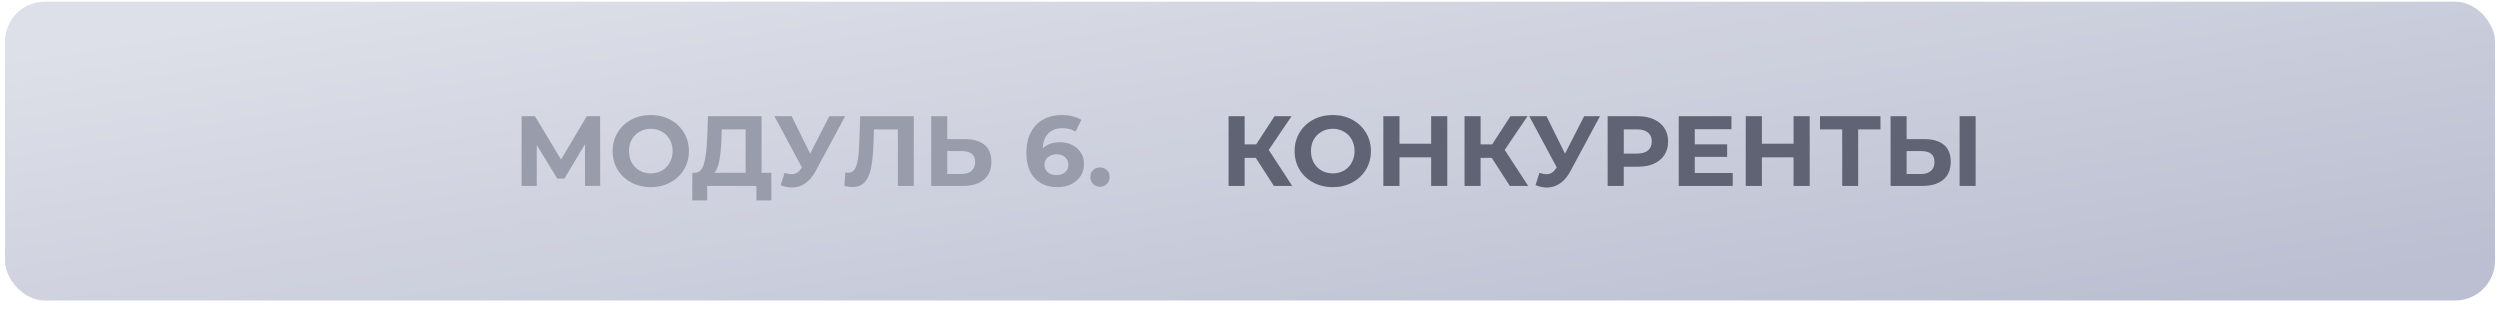 <?xml version="1.0" encoding="UTF-8"?> <svg xmlns="http://www.w3.org/2000/svg" width="251" height="31" viewBox="0 0 251 31" fill="none"> <rect x="0.5" y="0.169" width="250" height="30" rx="4" fill="url(#paint0_linear_865_5227)"></rect> <path d="M58.74 18.669L58.73 14.479L56.67 17.929H55.95L53.89 14.559V18.669H52.37V11.669H53.71L56.33 16.019L58.91 11.669H60.25L60.26 18.669H58.74ZM65.339 18.789C64.612 18.789 63.956 18.633 63.369 18.319C62.789 18.006 62.332 17.576 61.999 17.029C61.672 16.476 61.509 15.856 61.509 15.169C61.509 14.483 61.672 13.866 61.999 13.319C62.332 12.766 62.789 12.333 63.369 12.019C63.956 11.706 64.612 11.549 65.339 11.549C66.066 11.549 66.719 11.706 67.299 12.019C67.879 12.333 68.336 12.766 68.669 13.319C69.002 13.866 69.169 14.483 69.169 15.169C69.169 15.856 69.002 16.476 68.669 17.029C68.336 17.576 67.879 18.006 67.299 18.319C66.719 18.633 66.066 18.789 65.339 18.789ZM65.339 17.409C65.752 17.409 66.126 17.316 66.459 17.129C66.792 16.936 67.052 16.669 67.239 16.329C67.432 15.989 67.529 15.603 67.529 15.169C67.529 14.736 67.432 14.349 67.239 14.009C67.052 13.669 66.792 13.406 66.459 13.219C66.126 13.026 65.752 12.929 65.339 12.929C64.926 12.929 64.552 13.026 64.219 13.219C63.886 13.406 63.622 13.669 63.429 14.009C63.242 14.349 63.149 14.736 63.149 15.169C63.149 15.603 63.242 15.989 63.429 16.329C63.622 16.669 63.886 16.936 64.219 17.129C64.552 17.316 64.926 17.409 65.339 17.409ZM77.442 17.349V20.119H75.942V18.669H71.002V20.119H69.502L69.512 17.349H69.792C70.212 17.336 70.508 17.029 70.682 16.429C70.855 15.829 70.962 14.973 71.002 13.859L71.082 11.669H76.462V17.349H77.442ZM72.432 14.009C72.398 14.843 72.328 15.543 72.222 16.109C72.115 16.669 71.952 17.083 71.732 17.349H74.862V12.989H72.462L72.432 14.009ZM84.852 11.669L81.872 17.209C81.585 17.743 81.239 18.146 80.832 18.419C80.432 18.693 79.995 18.829 79.522 18.829C79.155 18.829 78.775 18.749 78.382 18.589L78.772 17.359C79.052 17.446 79.285 17.489 79.472 17.489C79.672 17.489 79.852 17.443 80.012 17.349C80.172 17.249 80.319 17.096 80.452 16.889L80.512 16.809L77.752 11.669H79.482L81.342 15.429L83.262 11.669H84.852ZM91.745 11.669V18.669H90.145V12.989H87.745L87.695 14.449C87.661 15.443 87.581 16.249 87.455 16.869C87.328 17.483 87.115 17.956 86.815 18.289C86.521 18.616 86.108 18.779 85.575 18.779C85.355 18.779 85.088 18.743 84.775 18.669L84.875 17.299C84.961 17.326 85.058 17.339 85.165 17.339C85.551 17.339 85.821 17.113 85.975 16.659C86.128 16.199 86.225 15.483 86.265 14.509L86.365 11.669H91.745ZM96.883 13.969C97.736 13.969 98.39 14.159 98.843 14.539C99.303 14.919 99.533 15.483 99.533 16.229C99.533 17.023 99.28 17.629 98.773 18.049C98.273 18.463 97.566 18.669 96.653 18.669H93.493V11.669H95.103V13.969H96.883ZM96.563 17.469C96.983 17.469 97.31 17.366 97.543 17.159C97.783 16.953 97.903 16.653 97.903 16.259C97.903 15.533 97.456 15.169 96.563 15.169H95.103V17.469H96.563ZM106.422 14.279C106.869 14.279 107.275 14.369 107.642 14.549C108.009 14.729 108.299 14.986 108.512 15.319C108.725 15.646 108.832 16.026 108.832 16.459C108.832 16.926 108.715 17.336 108.482 17.689C108.249 18.043 107.929 18.316 107.522 18.509C107.122 18.696 106.675 18.789 106.182 18.789C105.202 18.789 104.435 18.489 103.882 17.889C103.329 17.289 103.052 16.433 103.052 15.319C103.052 14.526 103.202 13.846 103.502 13.279C103.802 12.713 104.219 12.283 104.752 11.989C105.292 11.696 105.915 11.549 106.622 11.549C106.995 11.549 107.352 11.593 107.692 11.679C108.039 11.759 108.332 11.876 108.572 12.029L107.972 13.219C107.625 12.986 107.189 12.869 106.662 12.869C106.069 12.869 105.599 13.043 105.252 13.389C104.905 13.736 104.719 14.239 104.692 14.899C105.105 14.486 105.682 14.279 106.422 14.279ZM106.092 17.579C106.439 17.579 106.719 17.486 106.932 17.299C107.152 17.113 107.262 16.859 107.262 16.539C107.262 16.219 107.152 15.966 106.932 15.779C106.719 15.586 106.432 15.489 106.072 15.489C105.719 15.489 105.429 15.589 105.202 15.789C104.975 15.983 104.862 16.233 104.862 16.539C104.862 16.846 104.972 17.096 105.192 17.289C105.412 17.483 105.712 17.579 106.092 17.579ZM110.437 18.749C110.164 18.749 109.934 18.656 109.747 18.469C109.56 18.283 109.467 18.049 109.467 17.769C109.467 17.483 109.56 17.253 109.747 17.079C109.934 16.899 110.164 16.809 110.437 16.809C110.71 16.809 110.94 16.899 111.127 17.079C111.314 17.253 111.407 17.483 111.407 17.769C111.407 18.049 111.314 18.283 111.127 18.469C110.94 18.656 110.71 18.749 110.437 18.749Z" fill="#999CAA"></path> <path d="M126.08 15.849H124.96V18.669H123.35V11.669H124.96V14.499H126.12L127.96 11.669H129.67L127.38 15.049L129.74 18.669H127.9L126.08 15.849ZM133.81 18.789C133.083 18.789 132.426 18.633 131.84 18.319C131.26 18.006 130.803 17.576 130.47 17.029C130.143 16.476 129.98 15.856 129.98 15.169C129.98 14.483 130.143 13.866 130.47 13.319C130.803 12.766 131.26 12.333 131.84 12.019C132.426 11.706 133.083 11.549 133.81 11.549C134.536 11.549 135.19 11.706 135.77 12.019C136.35 12.333 136.806 12.766 137.14 13.319C137.473 13.866 137.64 14.483 137.64 15.169C137.64 15.856 137.473 16.476 137.14 17.029C136.806 17.576 136.35 18.006 135.77 18.319C135.19 18.633 134.536 18.789 133.81 18.789ZM133.81 17.409C134.223 17.409 134.596 17.316 134.93 17.129C135.263 16.936 135.523 16.669 135.71 16.329C135.903 15.989 136 15.603 136 15.169C136 14.736 135.903 14.349 135.71 14.009C135.523 13.669 135.263 13.406 134.93 13.219C134.596 13.026 134.223 12.929 133.81 12.929C133.396 12.929 133.023 13.026 132.69 13.219C132.356 13.406 132.093 13.669 131.9 14.009C131.713 14.349 131.62 14.736 131.62 15.169C131.62 15.603 131.713 15.989 131.9 16.329C132.093 16.669 132.356 16.936 132.69 17.129C133.023 17.316 133.396 17.409 133.81 17.409ZM145.308 11.669V18.669H143.688V15.799H140.508V18.669H138.888V11.669H140.508V14.429H143.688V11.669H145.308ZM149.771 15.849H148.651V18.669H147.041V11.669H148.651V14.499H149.811L151.651 11.669H153.361L151.071 15.049L153.431 18.669H151.591L149.771 15.849ZM160.637 11.669L157.657 17.209C157.371 17.743 157.024 18.146 156.617 18.419C156.217 18.693 155.781 18.829 155.307 18.829C154.941 18.829 154.561 18.749 154.167 18.589L154.557 17.359C154.837 17.446 155.071 17.489 155.257 17.489C155.457 17.489 155.637 17.443 155.797 17.349C155.957 17.249 156.104 17.096 156.237 16.889L156.297 16.809L153.537 11.669H155.267L157.127 15.429L159.047 11.669H160.637ZM164.437 11.669C165.057 11.669 165.594 11.773 166.047 11.979C166.507 12.186 166.86 12.479 167.107 12.859C167.354 13.239 167.477 13.689 167.477 14.209C167.477 14.723 167.354 15.173 167.107 15.559C166.86 15.939 166.507 16.233 166.047 16.439C165.594 16.639 165.057 16.739 164.437 16.739H163.027V18.669H161.407V11.669H164.437ZM164.347 15.419C164.834 15.419 165.204 15.316 165.457 15.109C165.71 14.896 165.837 14.596 165.837 14.209C165.837 13.816 165.71 13.516 165.457 13.309C165.204 13.096 164.834 12.989 164.347 12.989H163.027V15.419H164.347ZM173.966 17.369V18.669H168.546V11.669H173.836V12.969H170.156V14.489H173.406V15.749H170.156V17.369H173.966ZM181.694 11.669V18.669H180.074V15.799H176.894V18.669H175.274V11.669H176.894V14.429H180.074V11.669H181.694ZM188.798 12.989H186.558V18.669H184.958V12.989H182.728V11.669H188.798V12.989ZM193.205 13.969C194.059 13.969 194.712 14.159 195.165 14.539C195.625 14.919 195.855 15.483 195.855 16.229C195.855 17.023 195.602 17.629 195.095 18.049C194.595 18.463 193.889 18.669 192.975 18.669H189.815V11.669H191.425V13.969H193.205ZM192.885 17.469C193.305 17.469 193.632 17.366 193.865 17.159C194.105 16.953 194.225 16.653 194.225 16.259C194.225 15.533 193.779 15.169 192.885 15.169H191.425V17.469H192.885ZM196.745 11.669H198.355V18.669H196.745V11.669Z" fill="#5F6374"></path> <defs> <linearGradient id="paint0_linear_865_5227" x1="0.5" y1="5.6" x2="10.406" y2="65.798" gradientUnits="userSpaceOnUse"> <stop stop-color="#DDE0E8"></stop> <stop offset="0.99" stop-color="#BCBFD1"></stop> </linearGradient> </defs> </svg> 